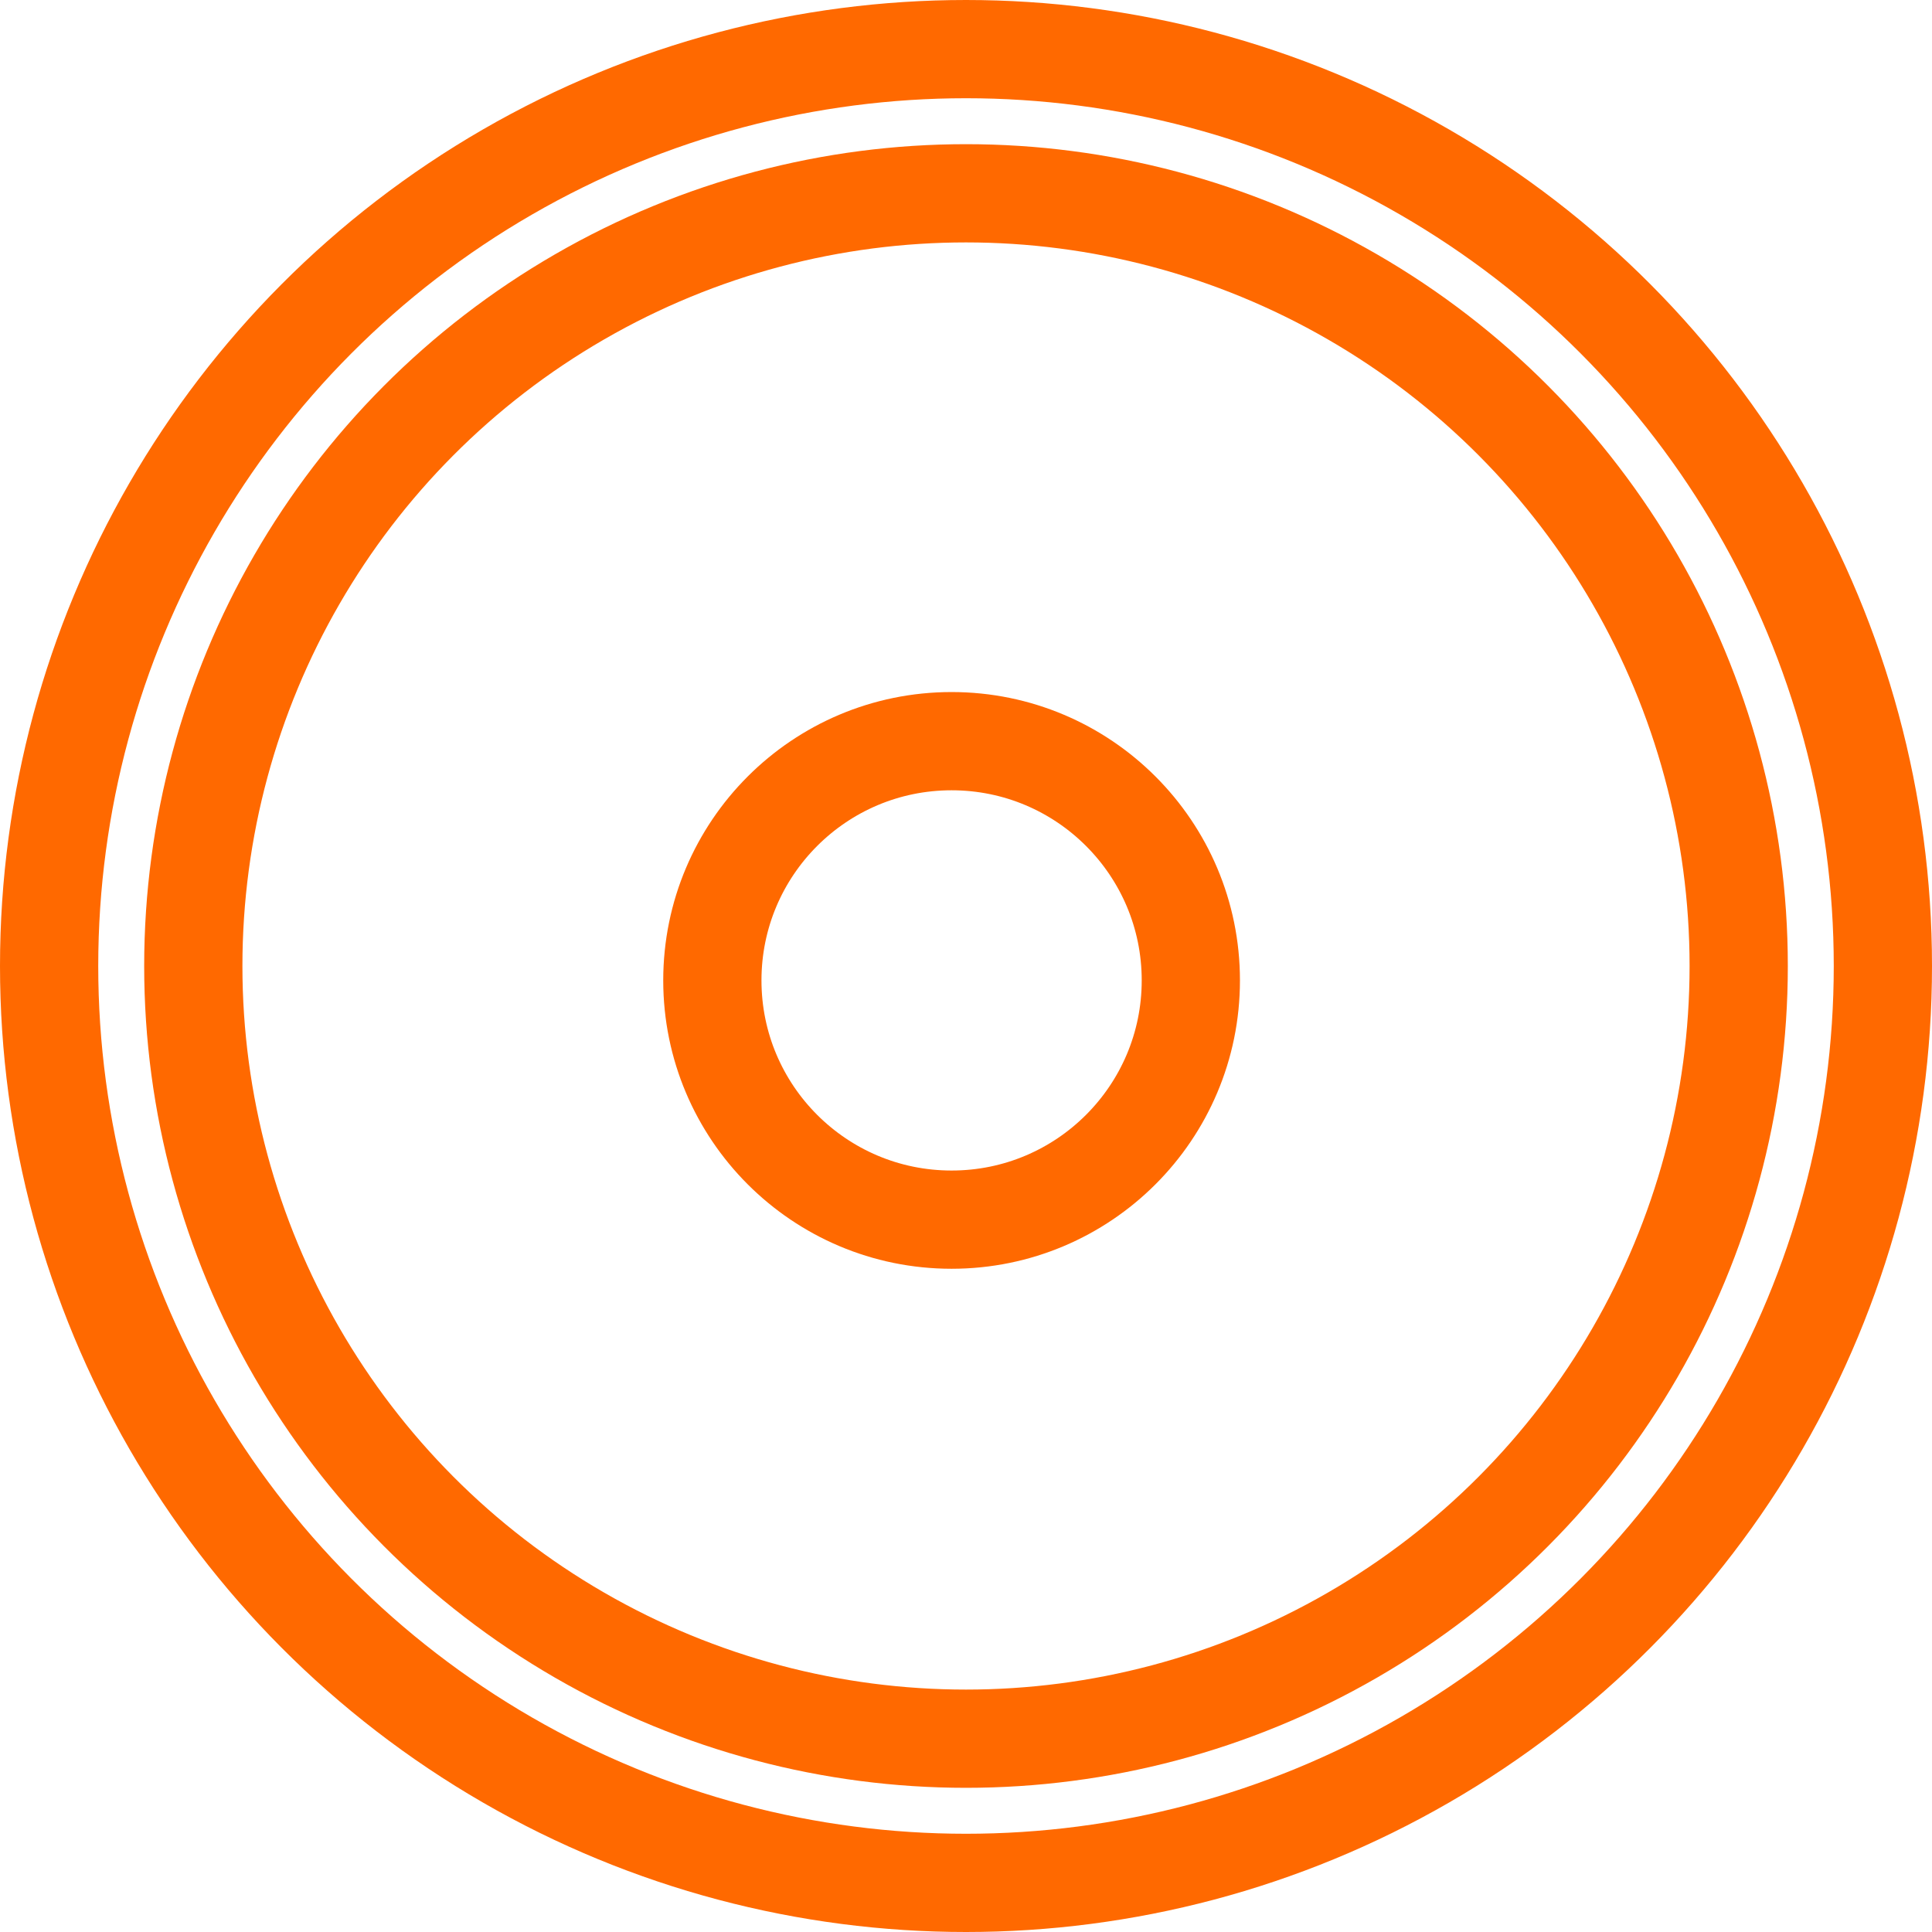 <?xml version="1.0" encoding="UTF-8"?> <svg xmlns="http://www.w3.org/2000/svg" width="59" height="59" viewBox="0 0 59 59" fill="none"> <circle cx="29.5" cy="29.5" r="28" stroke="#FF6900" stroke-width="3"></circle> <circle cx="29.5" cy="29.5" r="23.597" stroke="#FF6900" stroke-width="3"></circle> <circle cx="29.06" cy="29.94" r="7.306" stroke="#FF6900" stroke-width="3"></circle> </svg> 